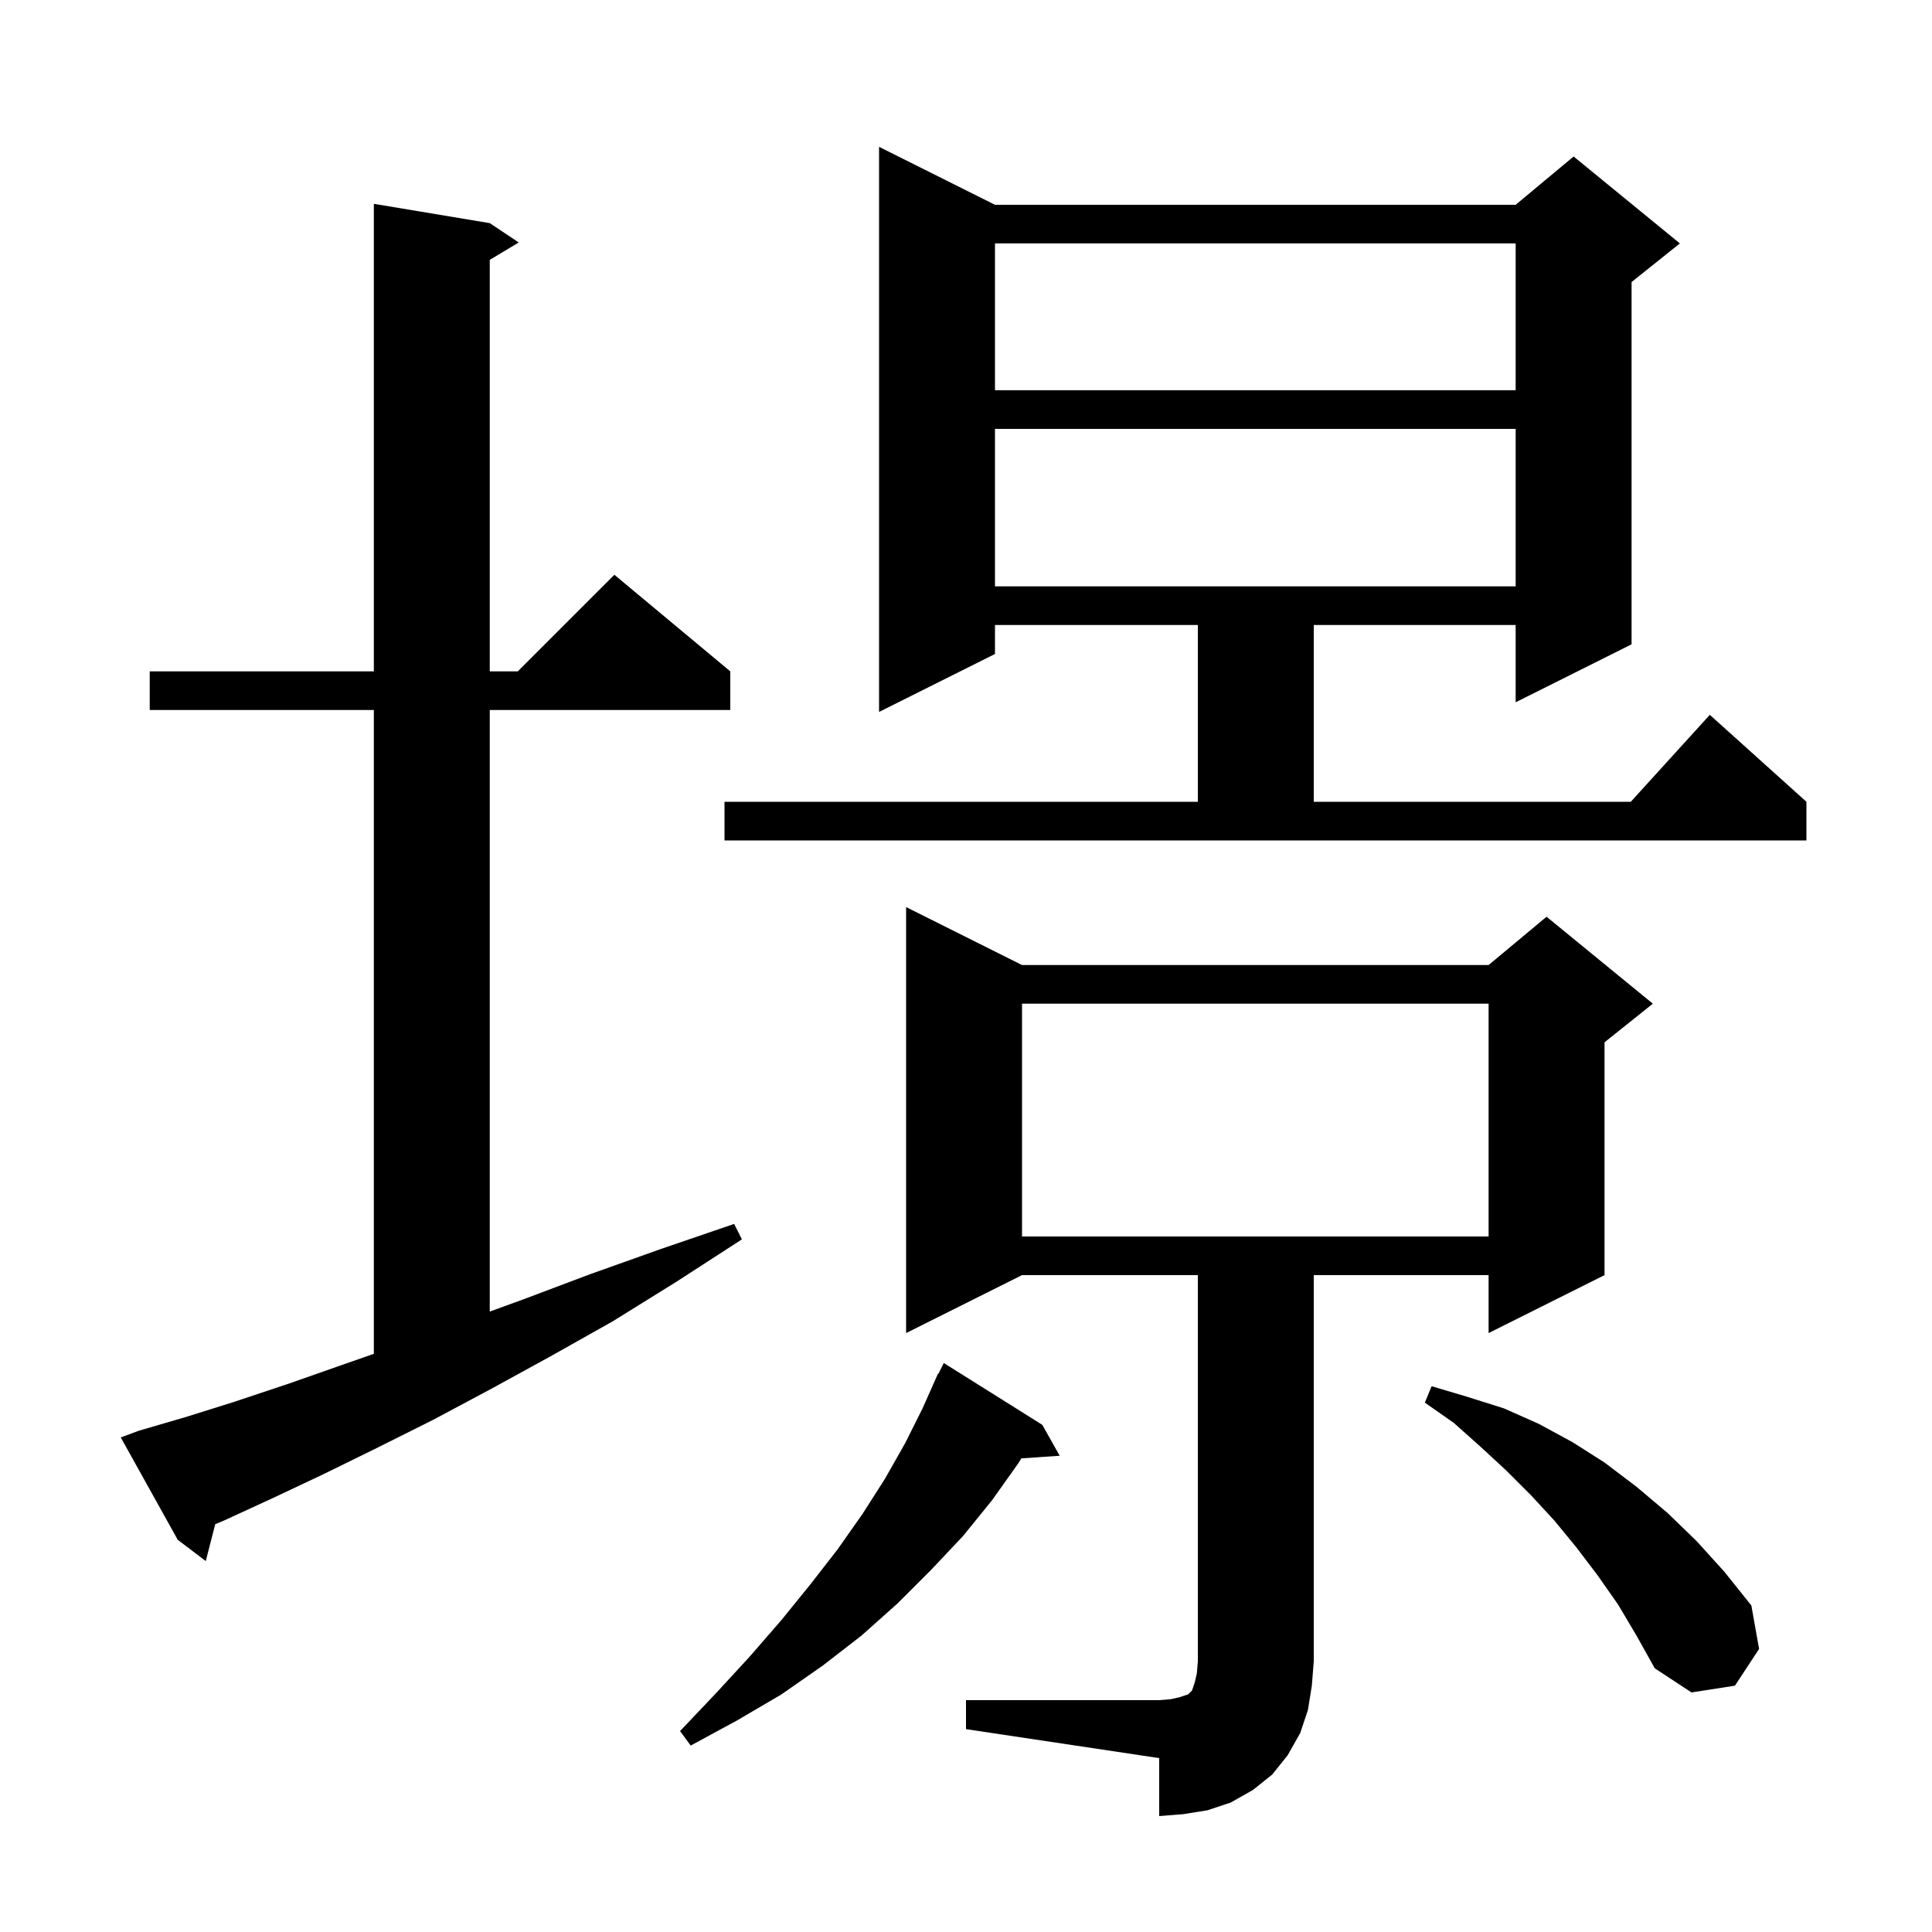 <svg xmlns="http://www.w3.org/2000/svg" xmlns:xlink="http://www.w3.org/1999/xlink" version="1.1" baseProfile="full" viewBox="0 0 200 200" width="200" height="200"><g fill="currentColor"><path d="M 100.0 176.0 L 120.0 176.0 L 121.2 175.9 L 122.1 175.7 L 123.0 175.4 L 123.4 175.0 L 123.7 174.1 L 123.9 173.2 L 124.0 172.0 L 124.0 132.0 L 105.8 132.0 L 93.8 138.0 L 93.8 93.9 L 105.8 99.9 L 154.1 99.9 L 160.1 94.9 L 171.1 103.9 L 166.1 107.9 L 166.1 132.0 L 154.1 138.0 L 154.1 132.0 L 136.0 132.0 L 136.0 172.0 L 135.8 174.5 L 135.4 177.0 L 134.6 179.4 L 133.3 181.7 L 131.7 183.7 L 129.7 185.3 L 127.4 186.6 L 125.0 187.4 L 122.5 187.8 L 120.0 188.0 L 120.0 182.0 L 100.0 179.0 Z M 107.9 147.5 L 109.7 150.7 L 105.732 150.969 L 105.4 151.5 L 102.7 155.3 L 99.7 159.0 L 96.4 162.5 L 92.9 166.0 L 89.2 169.3 L 85.2 172.4 L 80.9 175.4 L 76.3 178.1 L 71.5 180.7 L 70.4 179.2 L 74.1 175.3 L 77.6 171.5 L 80.9 167.7 L 83.9 164.0 L 86.7 160.4 L 89.3 156.7 L 91.6 153.1 L 93.7 149.4 L 95.5 145.8 L 97.1 142.2 L 97.14 142.22 L 97.7 141.1 Z M 167.5 166.1 L 165.4 163.1 L 163.2 160.2 L 160.9 157.4 L 158.5 154.8 L 155.9 152.2 L 153.3 149.8 L 150.5 147.3 L 147.5 145.2 L 148.2 143.5 L 151.9 144.6 L 155.7 145.8 L 159.3 147.4 L 162.8 149.3 L 166.1 151.4 L 169.4 153.9 L 172.6 156.6 L 175.6 159.5 L 178.5 162.7 L 181.3 166.2 L 182.1 170.7 L 179.6 174.5 L 175.1 175.2 L 171.3 172.7 L 169.4 169.3 Z M 14.4 148.1 L 19.2 146.7 L 24.3 145.1 L 29.7 143.3 L 35.4 141.3 L 38.7 140.145 L 38.7 73.5 L 15.5 73.5 L 15.5 69.5 L 38.7 69.5 L 38.7 21.1 L 50.7 23.1 L 53.7 25.1 L 50.7 26.9 L 50.7 69.5 L 53.6 69.5 L 63.6 59.5 L 75.6 69.5 L 75.6 73.5 L 50.7 73.5 L 50.7 135.773 L 54.2 134.5 L 61.1 131.9 L 68.4 129.3 L 76.0 126.7 L 76.8 128.3 L 70.0 132.7 L 63.4 136.8 L 57.0 140.4 L 50.8 143.8 L 44.8 147.0 L 39.0 149.9 L 33.5 152.6 L 28.2 155.1 L 23.2 157.4 L 22.282 157.783 L 21.3 161.6 L 18.4 159.4 L 12.5 148.8 Z M 105.8 103.9 L 105.8 128.0 L 154.1 128.0 L 154.1 103.9 Z M 75.0 83.0 L 124.0 83.0 L 124.0 64.7 L 103.0 64.7 L 103.0 67.7 L 91.0 73.7 L 91.0 15.2 L 103.0 21.2 L 156.9 21.2 L 162.9 16.2 L 173.9 25.2 L 168.9 29.2 L 168.9 66.7 L 156.9 72.7 L 156.9 64.7 L 136.0 64.7 L 136.0 83.0 L 168.818 83.0 L 177.0 74.0 L 187.0 83.0 L 187.0 87.0 L 75.0 87.0 Z M 103.0 44.4 L 103.0 60.7 L 156.9 60.7 L 156.9 44.4 Z M 103.0 25.2 L 103.0 40.4 L 156.9 40.4 L 156.9 25.2 Z "/></g></svg>